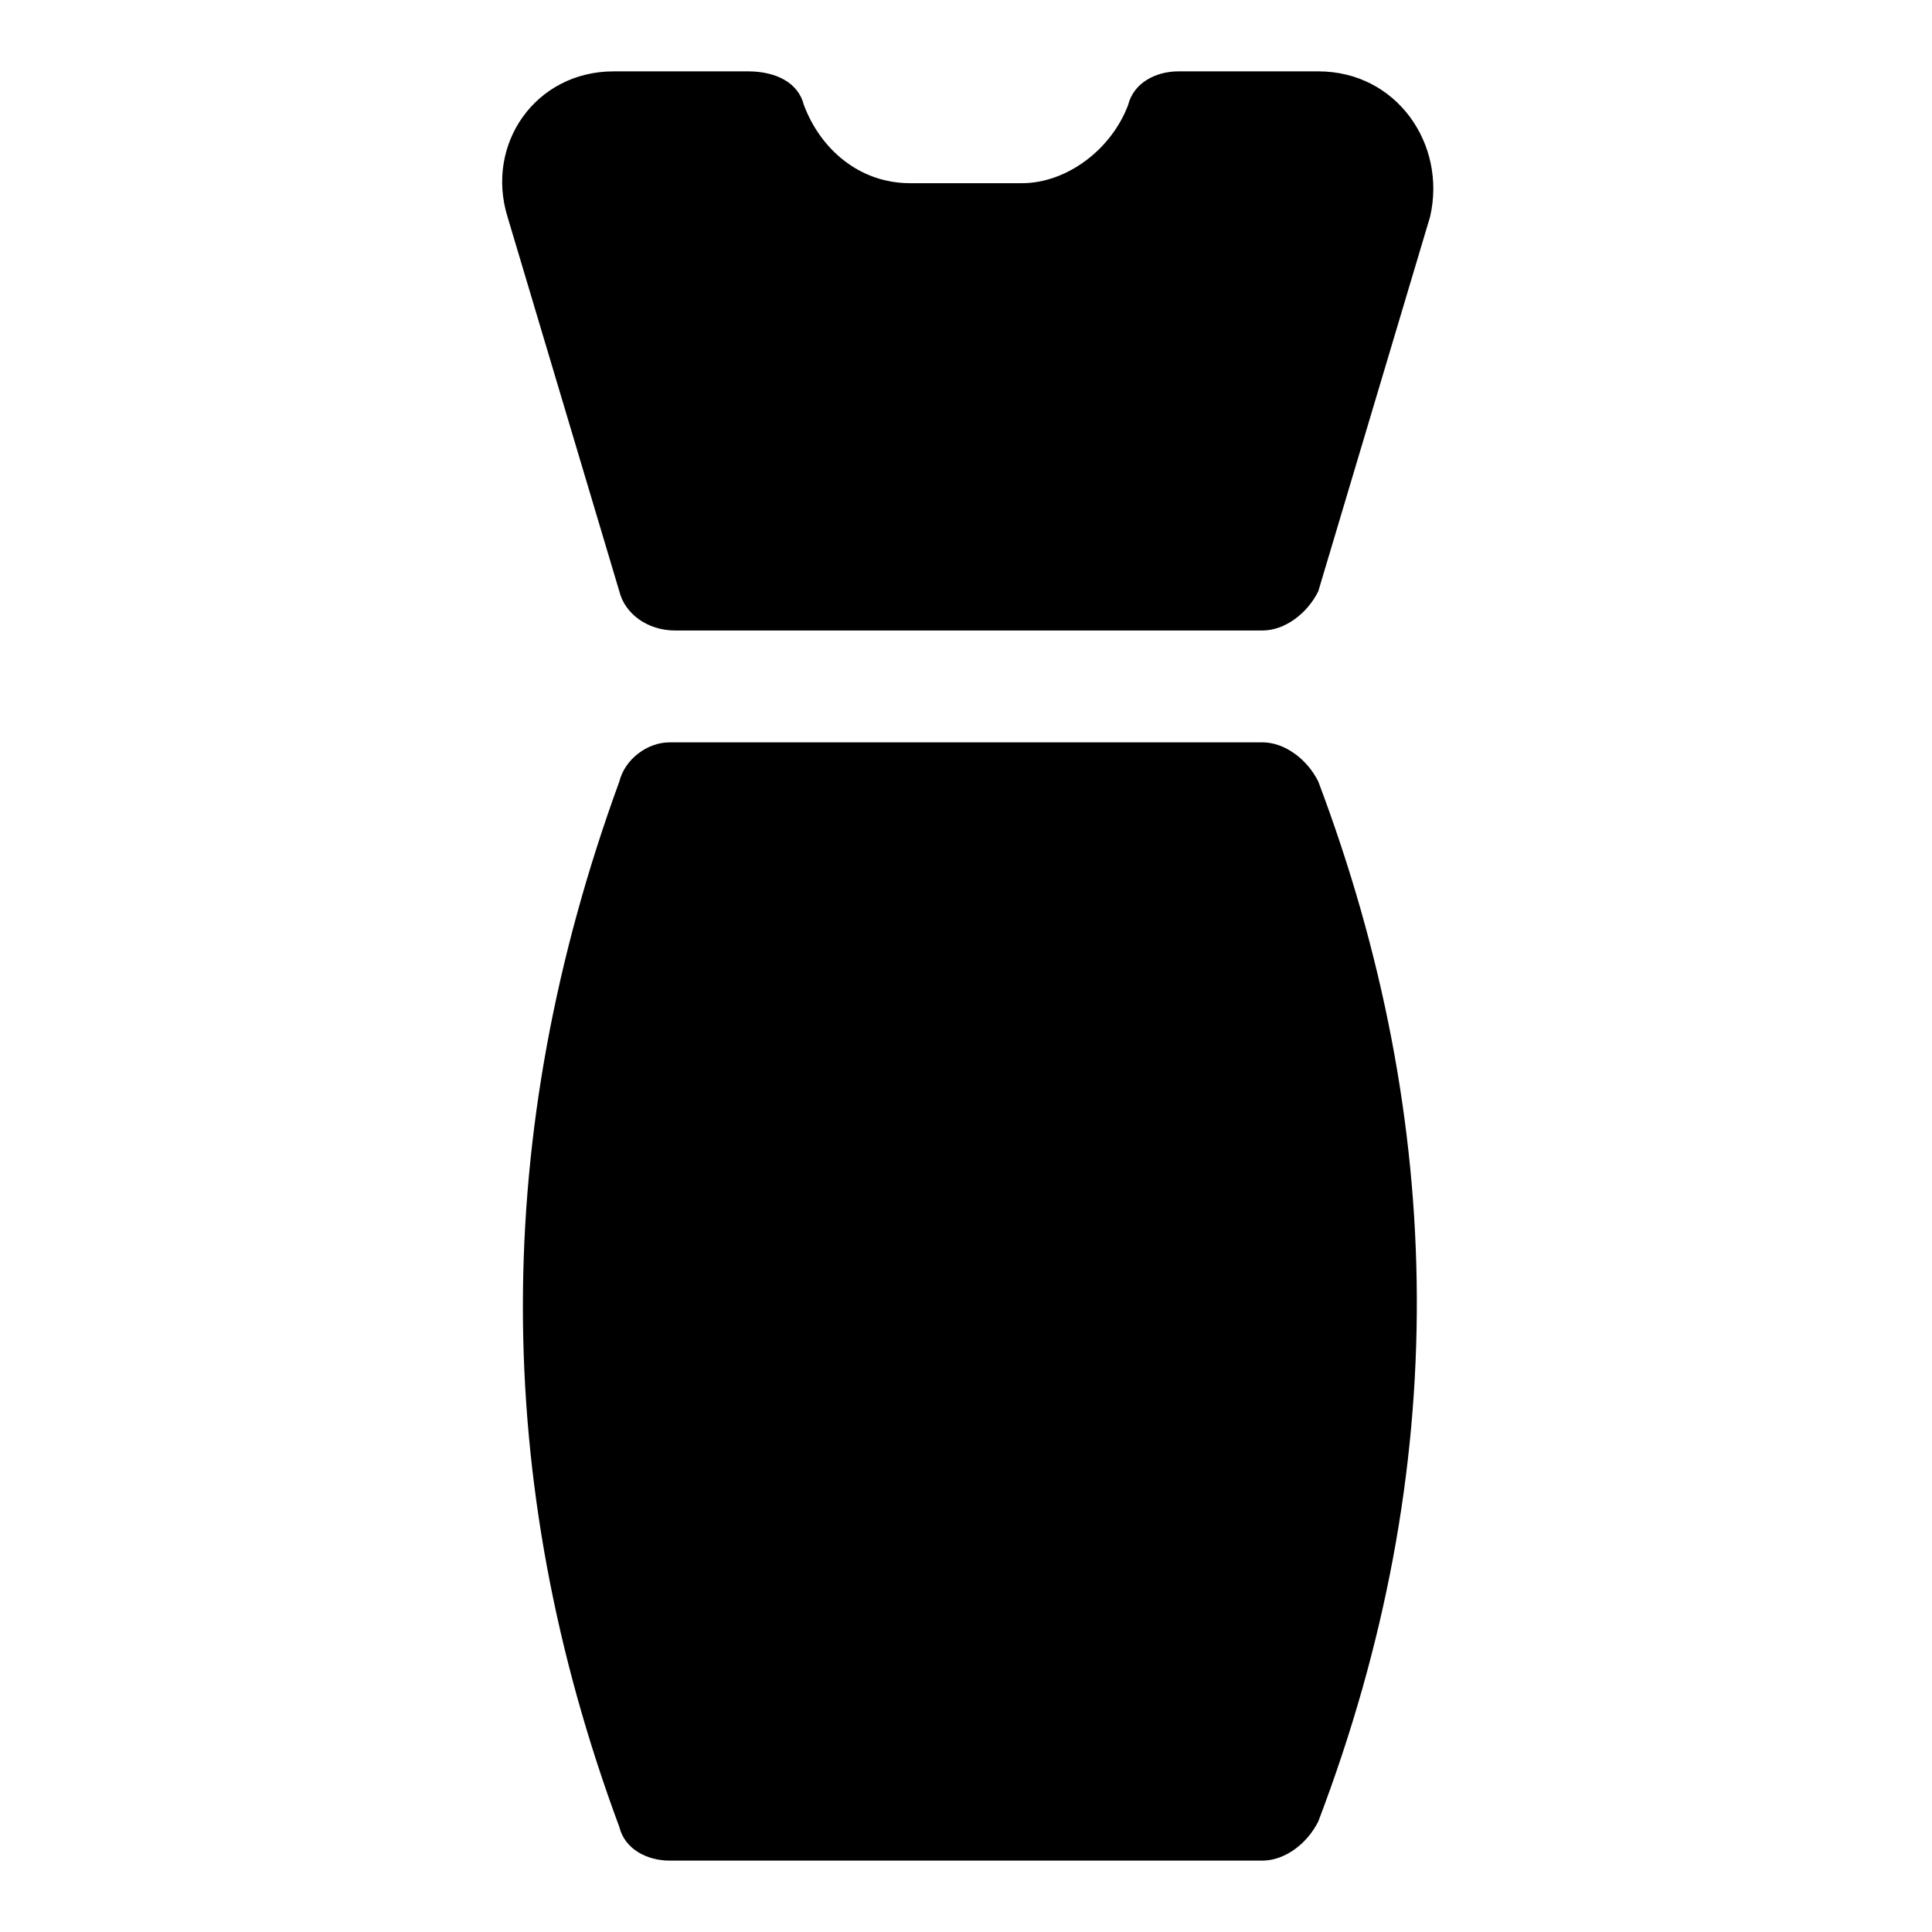 <?xml version="1.0" encoding="UTF-8"?>
<!-- Uploaded to: ICON Repo, www.iconrepo.com, Generator: ICON Repo Mixer Tools -->
<svg fill="#000000" width="800px" height="800px" version="1.1" viewBox="144 144 512 512" xmlns="http://www.w3.org/2000/svg">
 <g>
  <path d="m478.54 340.73h-157.07c-5.926 0-11.855 4.445-13.336 10.371-34.082 93.352-34.082 185.22 0 277.09 1.48 5.926 7.41 8.891 13.336 8.891h157.07c5.926 0 11.855-4.445 14.816-10.371 35.562-93.352 34.082-185.22 0-275.61-2.965-5.926-8.891-10.371-14.816-10.371z"/>
  <path d="m493.35 162.91h-37.043c-5.926 0-11.855 2.965-13.336 8.891-4.449 11.855-16.301 20.746-28.156 20.746h-29.637c-13.336 0-23.707-8.891-28.152-20.746-1.484-5.926-7.41-8.891-14.82-8.891h-35.562c-20.742 0-34.082 19.266-28.152 38.527l29.637 99.281c1.48 5.926 7.41 10.371 14.816 10.371h155.59c5.926 0 11.855-4.445 14.816-10.371l29.637-99.281c4.445-19.262-8.891-38.527-29.637-38.527z"/>
 </g>
</svg>